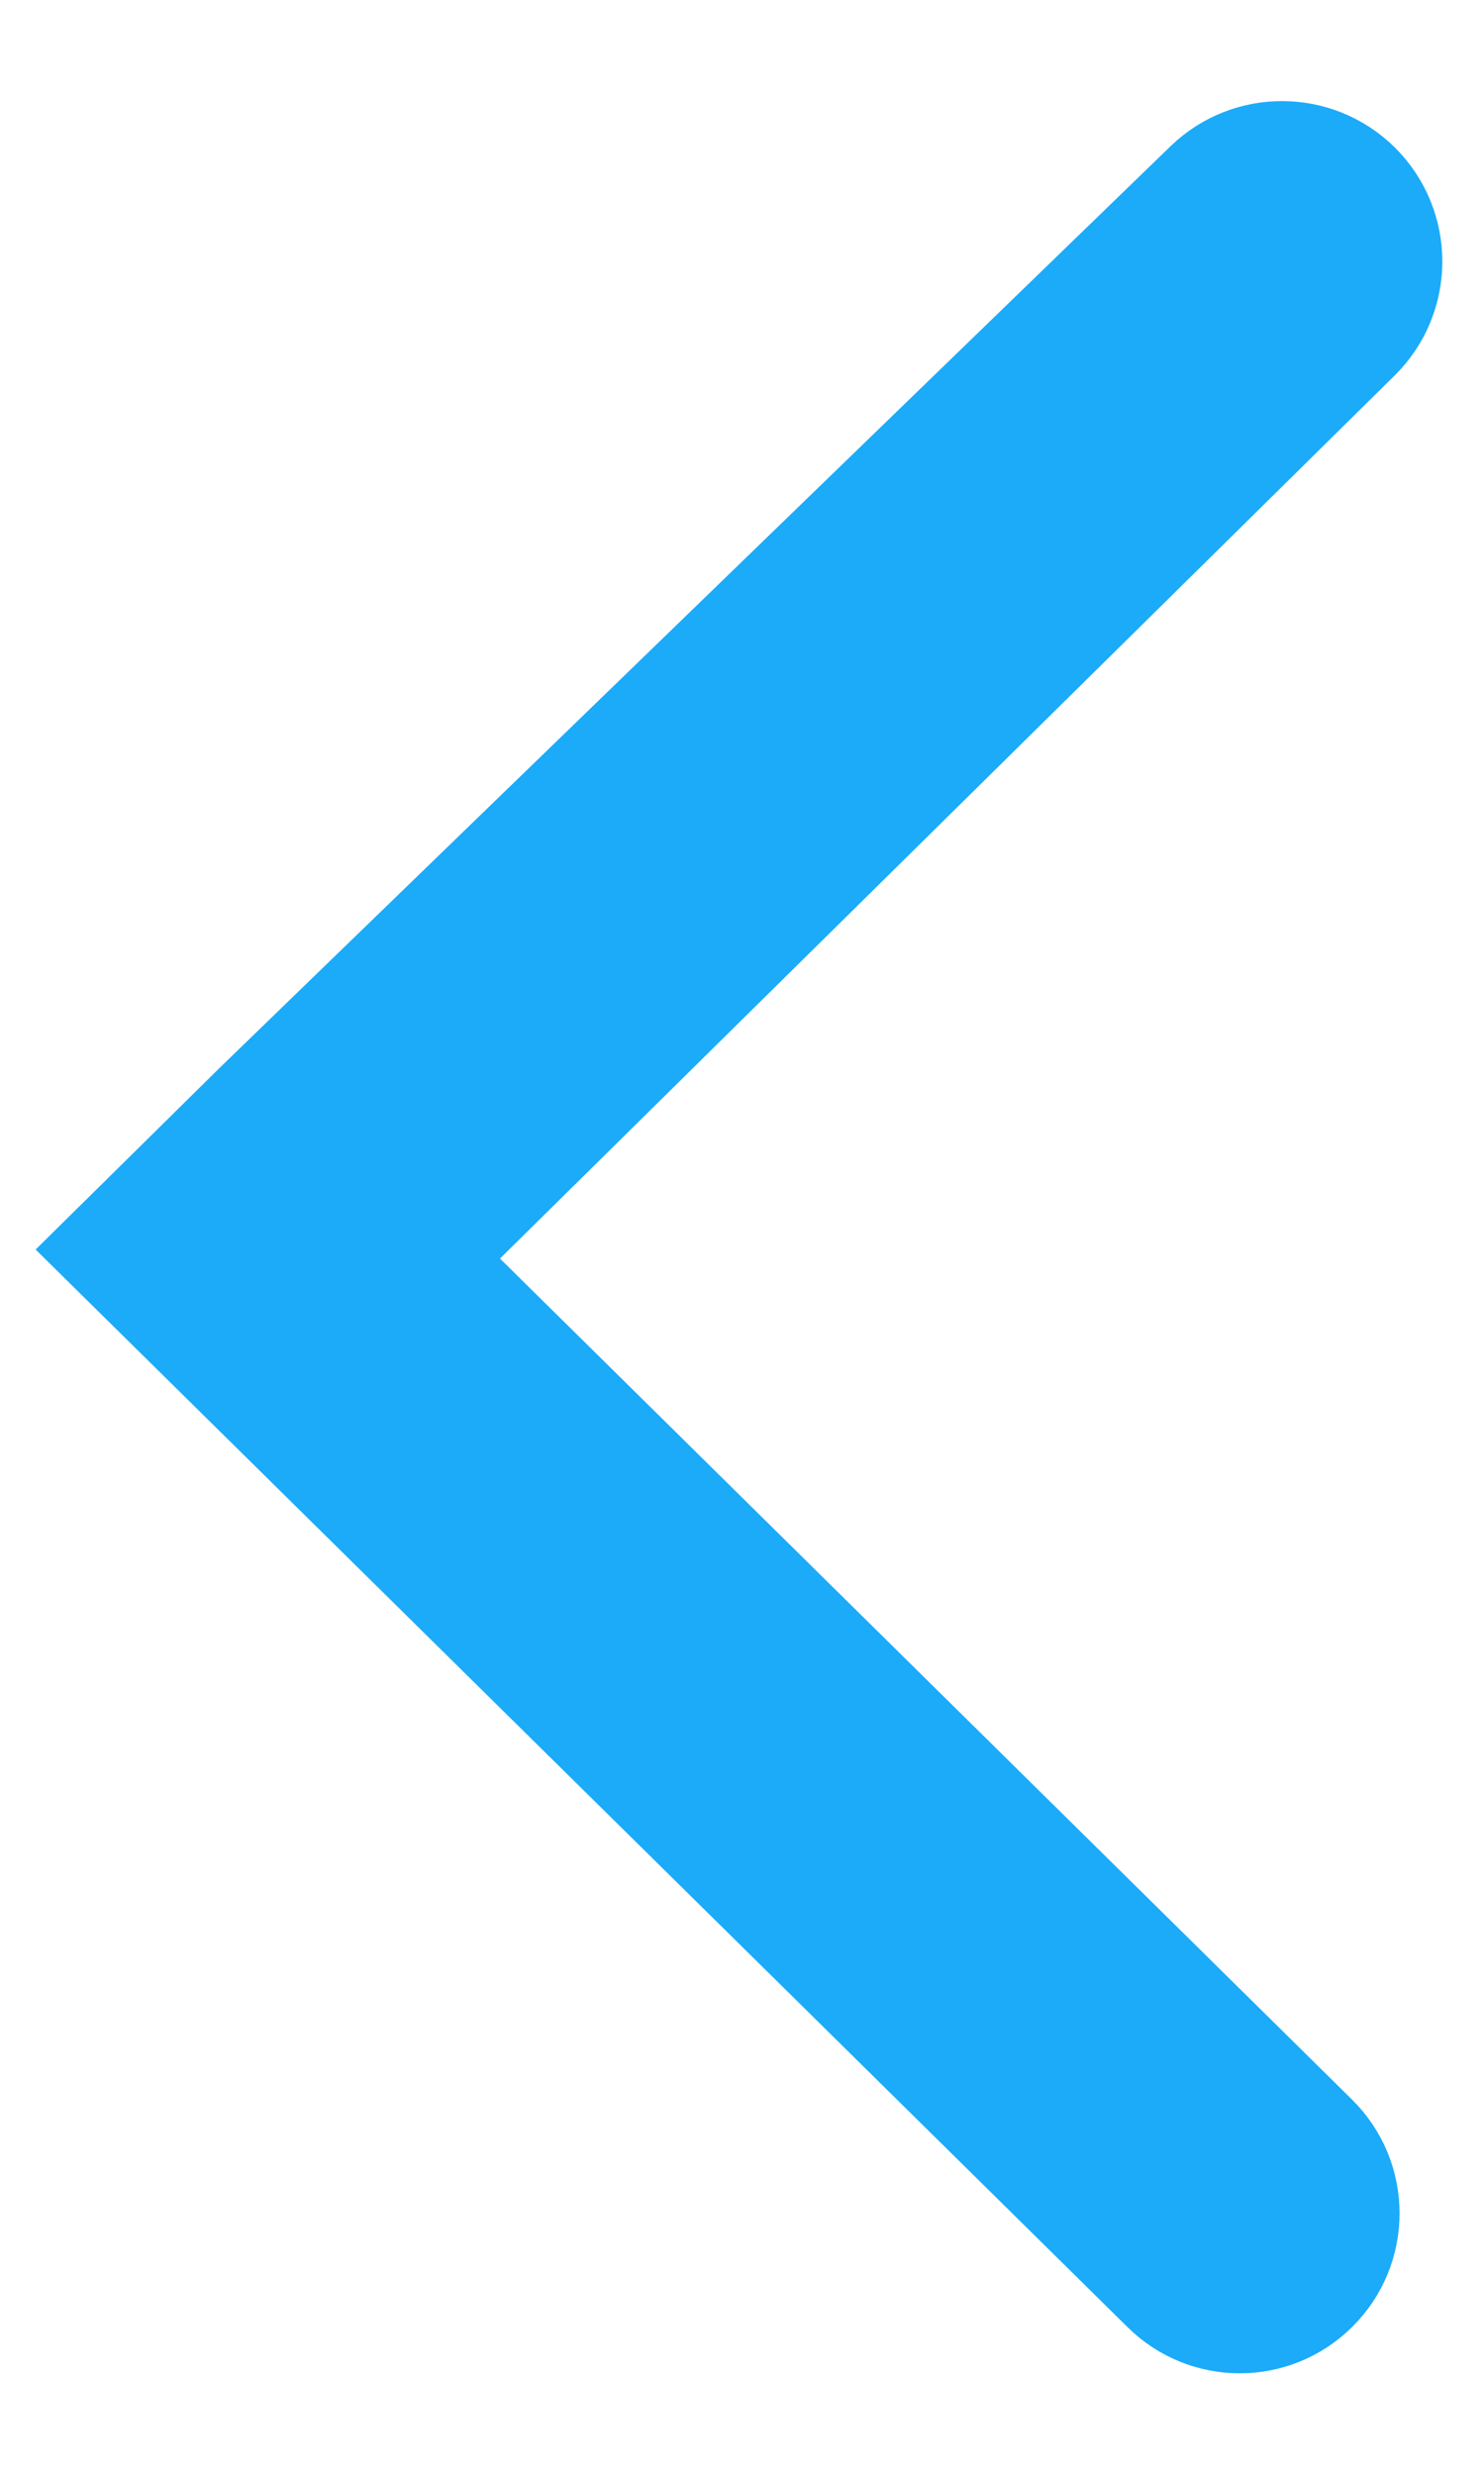 <svg width="12" height="20" viewBox="0 0 12 20" fill="none" xmlns="http://www.w3.org/2000/svg">
    <path d="M3.331 10.171L10.581 17.323C10.896 17.633 10.896 18.141 10.581 18.451C10.273 18.756 9.777 18.756 9.469 18.451L1 10.098L2.128 8.985L9.813 1.541C10.124 1.24 10.618 1.243 10.926 1.546C11.242 1.858 11.242 2.368 10.926 2.679L3.331 10.171Z" fill="#1BABF9" stroke="#1BABF9"/>
</svg>